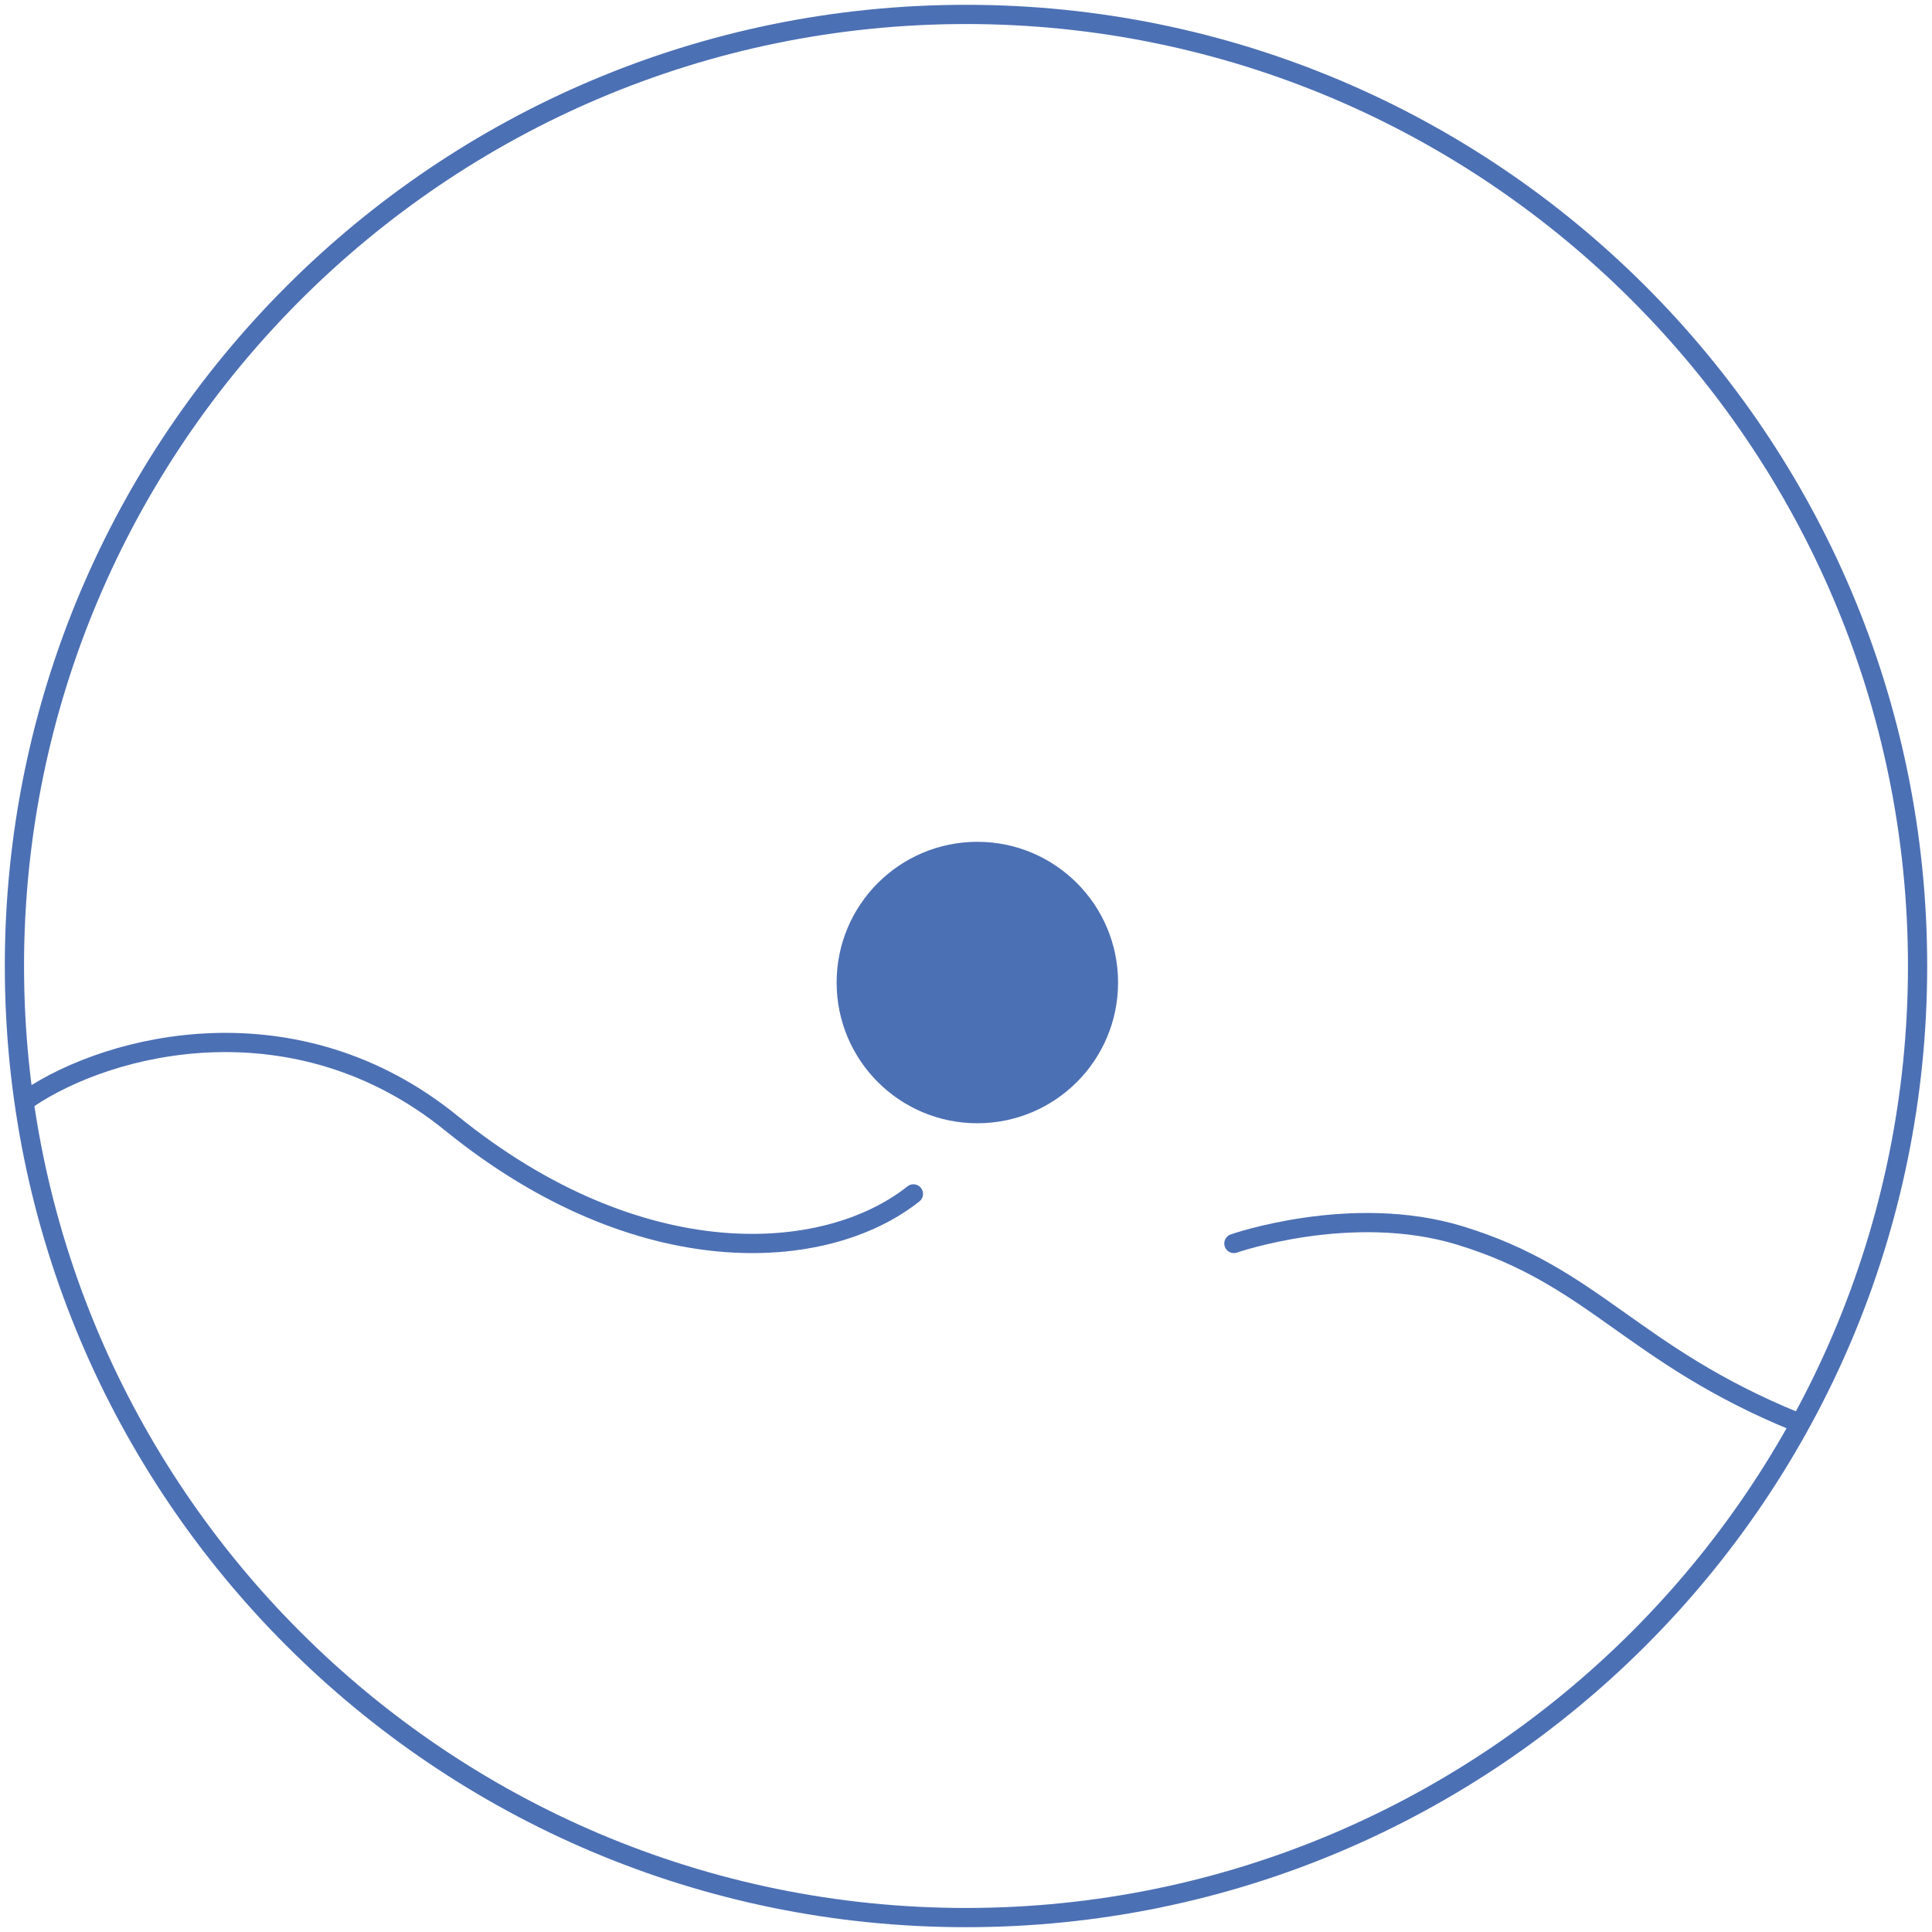 <?xml version="1.0" encoding="UTF-8"?>
<!-- Generator: Adobe Illustrator 17.0.0, SVG Export Plug-In . SVG Version: 6.00 Build 0)  -->
<svg xmlns="http://www.w3.org/2000/svg" xmlns:xlink="http://www.w3.org/1999/xlink" version="1.1" id="Layer_1" x="0px" y="0px" width="185.926px" height="185.925px" viewBox="0 0 185.926 185.925" xml:space="preserve">
<g>
	<defs>
		<rect id="SVGID_3_" width="185.926" height="185.925"></rect>
	</defs>
	<clipPath id="SVGID_1_">
		<use xlink:href="#SVGID_3_" overflow="visible"></use>
	</clipPath>
	<path clip-path="url(#SVGID_1_)" fill="#4C70B4" d="M92.963,0.463c-51.088,0-92.5,41.422-92.5,92.5c0,51.079,41.412,92.5,92.5,92.5   c51.088,0,92.5-41.412,92.5-92.5S144.051,0.463,92.963,0.463 M92.963,2.313c49.987,0,90.65,40.663,90.65,90.65   s-40.663,90.65-90.65,90.65s-90.65-40.663-90.65-90.65S42.985,2.313,92.963,2.313"></path>
	<path clip-path="url(#SVGID_1_)" fill="#4C70B4" d="M94.055,81.927c6.968,0,12.617,5.649,12.617,12.617   c0,6.968-5.649,12.617-12.617,12.617c-6.968,0-12.617-5.649-12.617-12.617C81.438,87.576,87.087,81.927,94.055,81.927"></path>
	<path clip-path="url(#SVGID_1_)" fill="#4C70B4" d="M94.055,81.012c-7.474,0-13.542,6.059-13.542,13.542   c0,7.483,6.059,13.542,13.542,13.542c7.483,0,13.542-6.059,13.542-13.542C107.597,87.071,101.538,81.012,94.055,81.012    M94.055,82.862c6.447,0,11.692,5.245,11.692,11.692c0,6.447-5.245,11.692-11.692,11.692c-6.447,0-11.692-5.245-11.692-11.692   C82.363,88.107,87.608,82.862,94.055,82.862"></path>
	
		<path clip-path="url(#SVGID_1_)" fill="none" stroke="#4C70B4" stroke-width="1.85" stroke-linecap="round" stroke-miterlimit="10" d="   M2.72,105.727c8.001-5.402,25.789-9.74,40.709,2.359c18.102,14.689,35.992,13.542,44.474,6.808"></path>
	
		<path clip-path="url(#SVGID_1_)" fill="none" stroke="#4C70B4" stroke-width="1.85" stroke-linecap="round" stroke-miterlimit="10" d="   M118.743,119.667c0,0,11.303-3.95,21.728-0.777c13.024,3.968,16.512,11.452,32.366,17.936"></path>
</g>
</svg>
